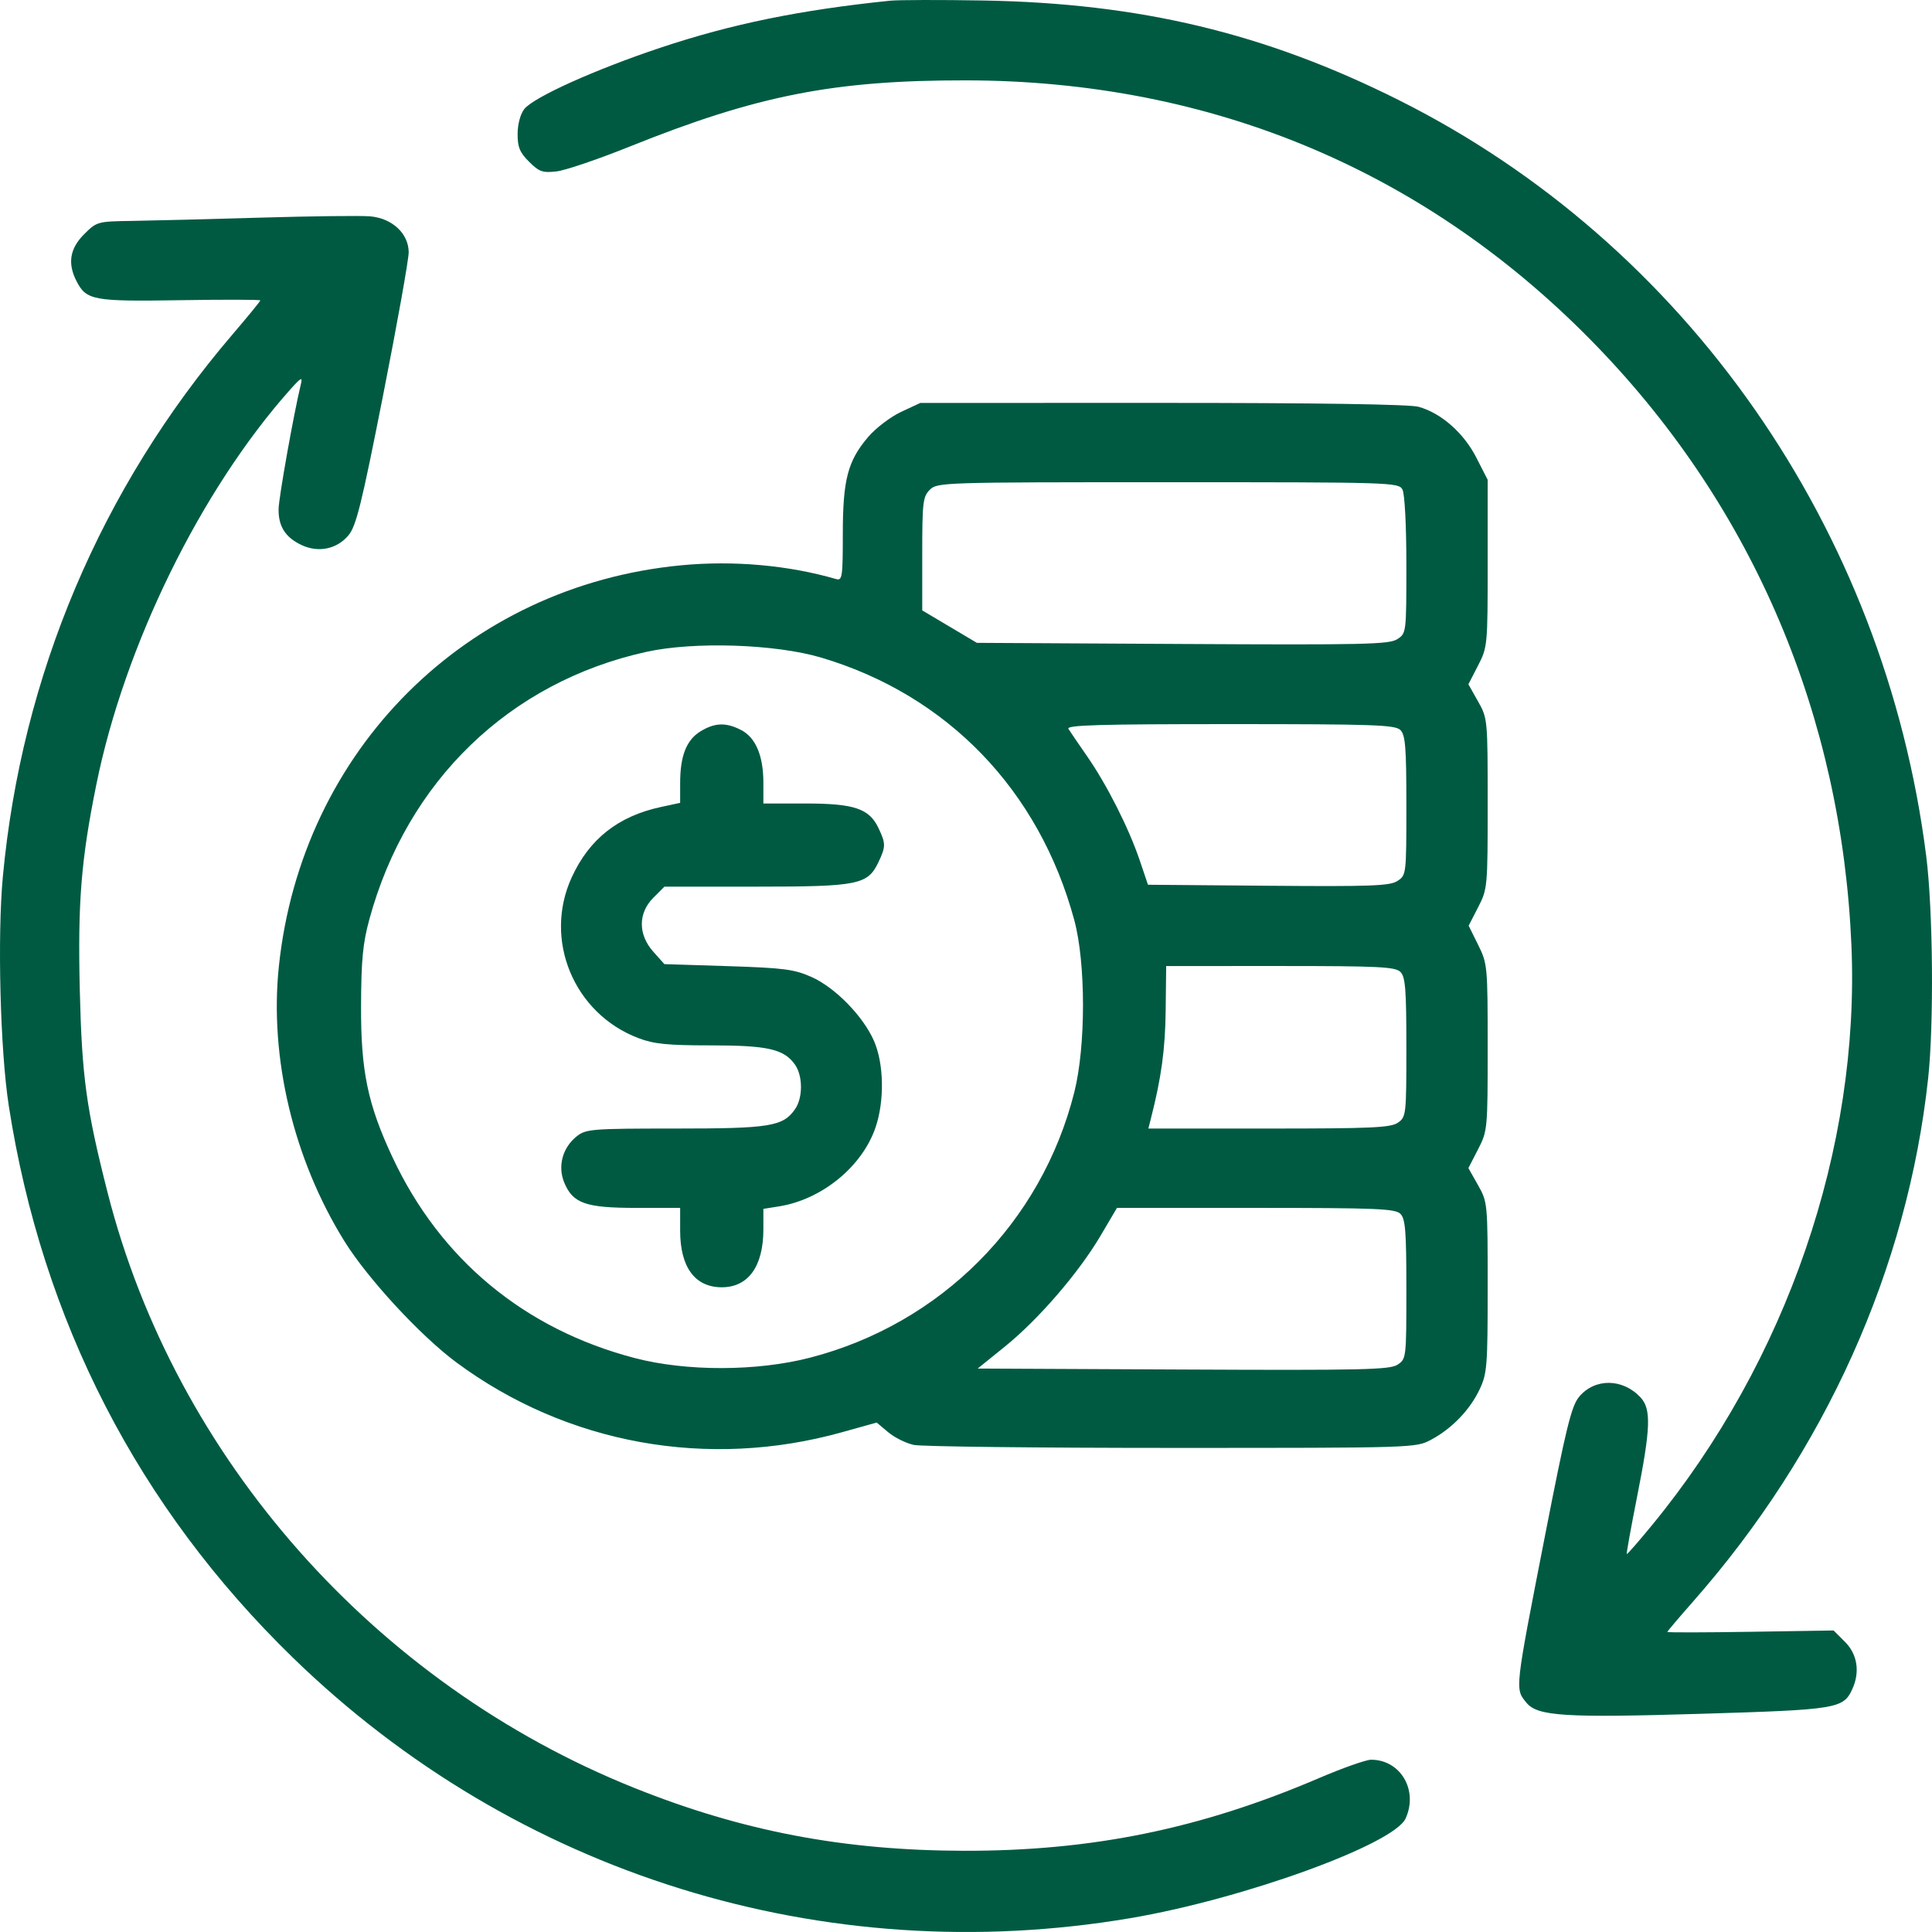 <?xml version="1.0" encoding="UTF-8"?> <svg xmlns="http://www.w3.org/2000/svg" width="106" height="106" viewBox="0 0 106 106" fill="none"> <path fill-rule="evenodd" clip-rule="evenodd" d="M48.835 0.039C43.903 0.545 40.137 1.316 36.244 2.615C32.647 3.815 29.269 5.338 28.762 5.987C28.551 6.257 28.401 6.815 28.399 7.343C28.395 8.07 28.514 8.36 29.027 8.873C29.58 9.425 29.768 9.492 30.531 9.405C31.011 9.35 32.804 8.742 34.516 8.054C41.534 5.232 45.74 4.402 52.985 4.409C66.558 4.423 78.415 9.435 87.696 19.083C96.229 27.953 101.042 39.315 101.579 51.86C102.054 62.964 98.029 74.679 90.649 83.666C89.907 84.57 89.279 85.289 89.253 85.265C89.227 85.24 89.481 83.827 89.819 82.123C90.567 78.35 90.603 77.307 90.007 76.667C89.031 75.621 87.508 75.604 86.644 76.629C86.218 77.135 85.934 78.29 84.77 84.243C83.098 92.799 83.115 92.646 83.749 93.421C84.354 94.16 85.841 94.254 93.344 94.028C100.809 93.803 101.137 93.749 101.63 92.668C102.057 91.731 101.906 90.761 101.228 90.084L100.602 89.457L96.04 89.529C93.532 89.569 91.479 89.572 91.479 89.537C91.479 89.501 92.112 88.755 92.884 87.878C100.135 79.649 104.655 69.596 105.787 59.178C106.111 56.191 106.057 49.919 105.681 46.954C103.403 29.003 92.5 13.38 76.746 5.492C69.408 1.818 62.538 0.173 53.919 0.027C51.579 -0.013 49.291 -0.008 48.835 0.039ZM14.283 11.941C11.487 12.024 8.326 12.104 7.258 12.12C5.344 12.148 5.309 12.158 4.613 12.854C3.828 13.638 3.697 14.458 4.201 15.432C4.742 16.478 5.12 16.547 9.894 16.47C12.308 16.431 14.283 16.437 14.283 16.482C14.283 16.527 13.596 17.367 12.757 18.348C5.54 26.782 1.185 37.067 0.156 48.099C-0.15 51.381 0.013 57.652 0.482 60.673C2.314 72.461 7.591 82.708 16.074 90.953C28.304 102.841 45.206 108.094 62.037 105.237C68.203 104.19 76.47 101.194 77.119 99.771C77.825 98.223 76.841 96.548 75.226 96.548C74.949 96.548 73.66 97.003 72.362 97.559C65.866 100.341 59.905 101.56 52.877 101.544C46.275 101.528 40.719 100.468 34.795 98.092C20.564 92.386 9.619 80.015 5.905 65.438C4.734 60.844 4.492 59.079 4.378 54.323C4.262 49.505 4.449 47.174 5.285 43.047C6.829 35.421 11.015 26.886 15.905 21.393C16.524 20.698 16.611 20.653 16.507 21.082C16.119 22.678 15.295 27.295 15.285 27.925C15.269 28.873 15.654 29.482 16.532 29.898C17.463 30.34 18.477 30.134 19.117 29.373C19.541 28.869 19.835 27.683 21.025 21.655C21.798 17.738 22.428 14.217 22.423 13.831C22.412 12.805 21.509 11.97 20.3 11.869C19.787 11.826 17.079 11.859 14.283 11.941ZM49.446 22.595C48.869 22.863 48.057 23.48 47.641 23.965C46.511 25.284 46.241 26.316 46.241 29.308C46.241 31.656 46.209 31.868 45.877 31.771C43.252 31.01 40.254 30.742 37.389 31.014C25.595 32.13 16.544 41.148 15.3 53.021C14.775 58.037 16.1 63.596 18.894 68.095C20.172 70.153 23.069 73.29 25.042 74.751C31.095 79.233 38.826 80.635 46.185 78.583L48.1 78.049L48.733 78.581C49.081 78.873 49.713 79.186 50.138 79.276C50.562 79.367 56.933 79.44 64.295 79.44C77.632 79.44 77.682 79.439 78.52 78.99C79.658 78.382 80.65 77.352 81.181 76.226C81.59 75.361 81.622 74.953 81.622 70.627C81.622 66.009 81.617 65.952 81.093 65.024L80.564 64.088L81.093 63.06C81.613 62.05 81.622 61.955 81.622 57.465C81.622 53.002 81.61 52.872 81.1 51.842L80.578 50.788L81.1 49.773C81.612 48.778 81.622 48.67 81.622 44.088C81.622 39.465 81.617 39.408 81.093 38.481L80.564 37.544L81.093 36.517C81.613 35.507 81.622 35.412 81.622 30.907V26.325L80.998 25.104C80.304 23.748 79.07 22.663 77.83 22.319C77.334 22.182 72.291 22.105 63.776 22.105L50.495 22.107L49.446 22.595ZM76.946 26.858C77.071 27.092 77.161 28.818 77.161 31.001C77.161 34.721 77.158 34.744 76.663 35.068C76.223 35.356 74.858 35.387 64.882 35.332L53.598 35.27L52.098 34.38L50.599 33.489V30.388C50.599 27.563 50.635 27.25 51.014 26.872C51.419 26.466 51.705 26.457 64.08 26.457C76.375 26.457 76.737 26.468 76.946 26.858ZM45.054 36.079C51.98 38.135 57.013 43.353 58.939 50.476C59.578 52.836 59.579 57.391 58.943 59.922C57.141 67.085 51.628 72.625 44.45 74.488C41.538 75.243 37.665 75.252 34.825 74.51C28.779 72.93 24.157 69.1 21.536 63.498C20.174 60.587 19.795 58.763 19.809 55.178C19.819 52.663 19.906 51.753 20.268 50.428C22.337 42.846 27.948 37.428 35.45 35.767C38.067 35.187 42.538 35.333 45.054 36.079ZM38.434 40.125C37.663 40.595 37.317 41.471 37.317 42.957V44.049L36.275 44.273C33.925 44.776 32.341 46.021 31.372 48.127C29.796 51.549 31.476 55.608 35.025 56.956C35.882 57.281 36.617 57.355 38.986 57.355C42.133 57.355 43.018 57.558 43.62 58.416C44.054 59.036 44.054 60.237 43.62 60.856C42.955 61.804 42.253 61.918 37.041 61.918C32.487 61.918 32.153 61.944 31.654 62.336C30.861 62.959 30.583 63.986 30.962 64.893C31.436 66.028 32.136 66.272 34.92 66.272H37.317V67.527C37.317 69.524 38.129 70.627 39.6 70.627C41.057 70.627 41.883 69.477 41.883 67.446V66.325L42.743 66.188C45.091 65.813 47.297 64.011 48.033 61.868C48.538 60.397 48.5 58.349 47.944 57.093C47.343 55.736 45.813 54.176 44.521 53.601C43.574 53.18 43.003 53.106 39.946 53.008L36.452 52.897L35.847 52.22C35.002 51.274 35.003 50.097 35.849 49.252L36.455 48.646H41.472C47.097 48.646 47.606 48.544 48.196 47.303C48.603 46.446 48.603 46.284 48.196 45.427C47.689 44.36 46.865 44.084 44.186 44.084H41.883V42.937C41.883 41.466 41.46 40.465 40.664 40.054C39.835 39.625 39.222 39.645 38.434 40.125ZM76.835 40.055C77.107 40.327 77.161 41.004 77.161 44.197C77.161 47.973 77.156 48.017 76.674 48.333C76.257 48.606 75.239 48.644 69.585 48.597L62.984 48.542L62.528 47.194C61.932 45.432 60.725 43.046 59.644 41.492C59.169 40.807 58.707 40.131 58.619 39.988C58.492 39.782 60.318 39.729 67.484 39.729C75.411 39.729 76.548 39.769 76.835 40.055ZM76.835 53.326C77.107 53.599 77.161 54.275 77.161 57.462C77.161 61.164 77.148 61.281 76.699 61.595C76.305 61.87 75.274 61.918 69.621 61.918H63.005L63.15 61.347C63.717 59.132 63.931 57.558 63.955 55.438L63.983 53.002L70.246 53.001C75.663 53.001 76.552 53.045 76.835 53.326ZM76.835 66.598C77.107 66.871 77.161 67.547 77.161 70.741C77.161 74.513 77.155 74.561 76.675 74.875C76.252 75.152 74.753 75.186 64.915 75.139L53.641 75.086L55.136 73.878C56.971 72.397 59.18 69.837 60.382 67.799L61.283 66.272H68.896C75.54 66.272 76.55 66.314 76.835 66.598Z" fill="#005A42"></path> </svg> 